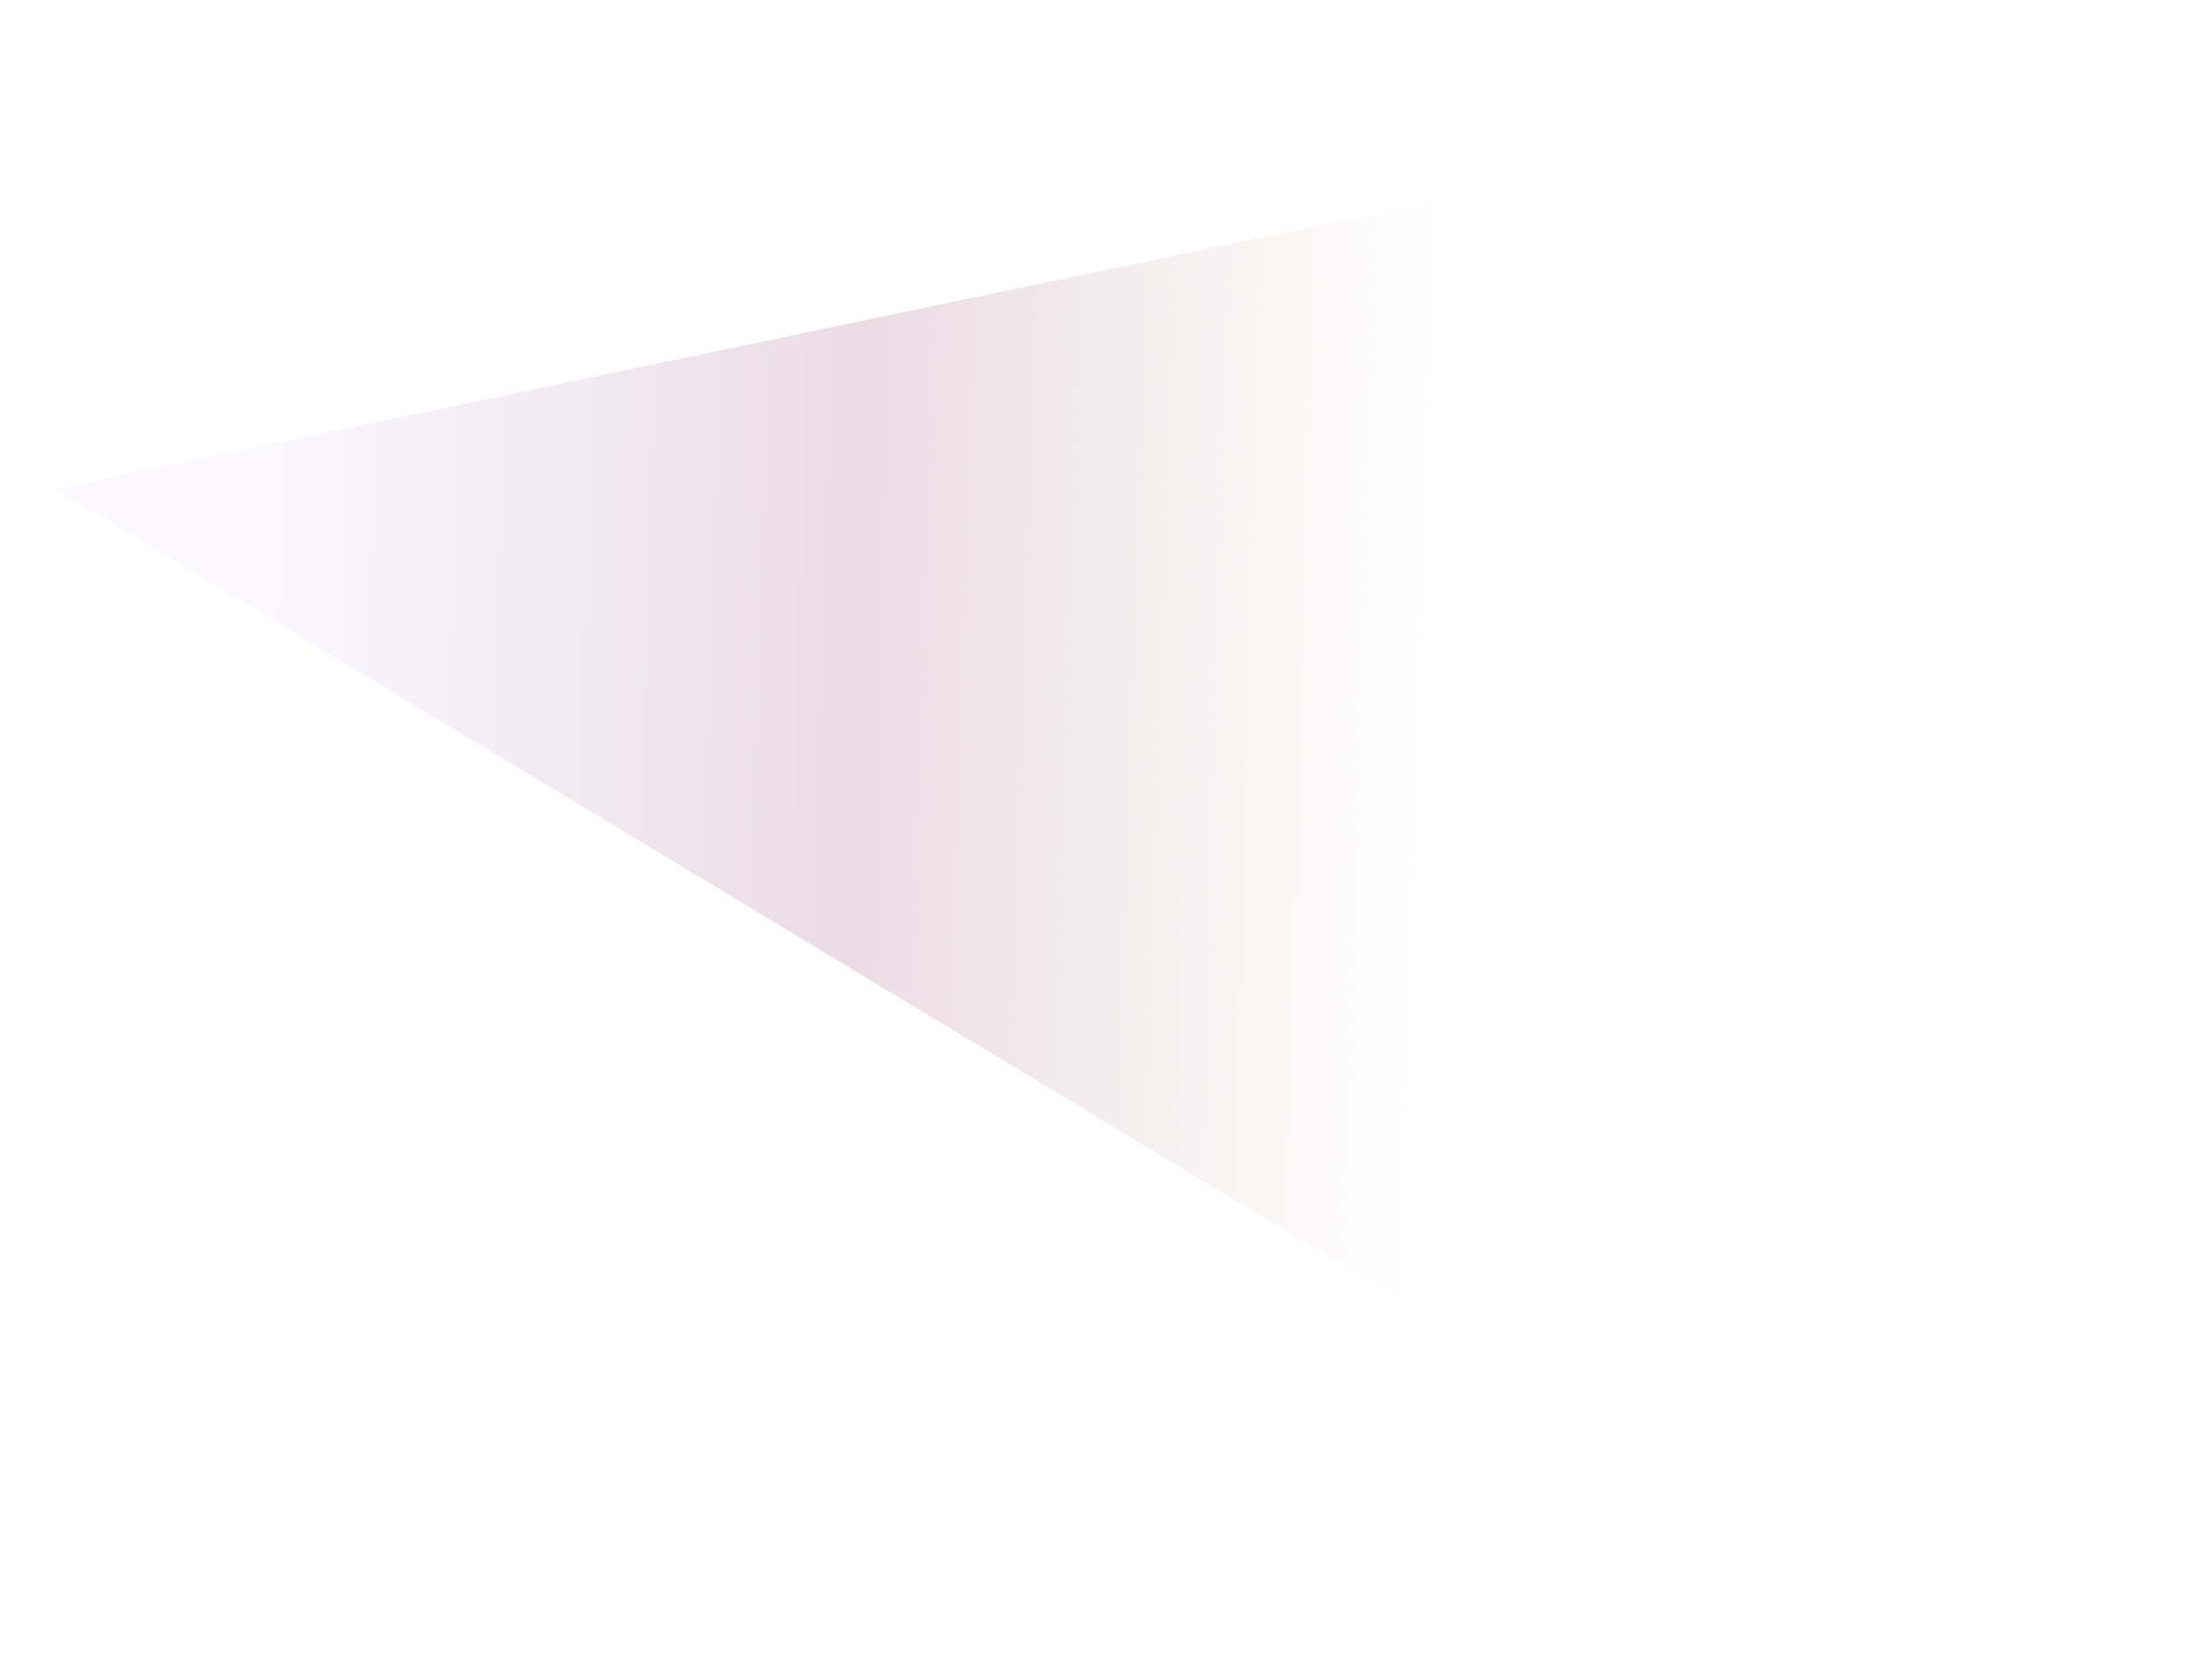 <svg width="1985" height="1512" viewBox="0 0 1985 1512" fill="none" xmlns="http://www.w3.org/2000/svg">
<g opacity="0.5" filter="url(#filter0_df_93_4)">
<path d="M1709 1436.5L50.371 436.023L1944 41L1709 1436.5Z" fill="url(#paint0_linear_93_4)" shape-rendering="crispEdges"/>
</g>
<defs>
<filter id="filter0_df_93_4" x="9.371" y="0" width="1975.63" height="1477.5" filterUnits="userSpaceOnUse" color-interpolation-filters="sRGB">
<feFlood flood-opacity="0" result="BackgroundImageFix"/>
<feColorMatrix in="SourceAlpha" type="matrix" values="0 0 0 0 0 0 0 0 0 0 0 0 0 0 0 0 0 0 127 0" result="hardAlpha"/>
<feOffset dy="4"/>
<feGaussianBlur stdDeviation="2"/>
<feComposite in2="hardAlpha" operator="out"/>
<feColorMatrix type="matrix" values="0 0 0 0 0 0 0 0 0 0 0 0 0 0 0 0 0 0 0.25 0"/>
<feBlend mode="normal" in2="BackgroundImageFix" result="effect1_dropShadow_93_4"/>
<feBlend mode="normal" in="SourceGraphic" in2="effect1_dropShadow_93_4" result="shape"/>
<feGaussianBlur stdDeviation="20.5" result="effect2_foregroundBlur_93_4"/>
</filter>
<linearGradient id="paint0_linear_93_4" x1="249.17" y1="503.347" x2="1283.36" y2="534.494" gradientUnits="userSpaceOnUse">
<stop stop-color="#F5EFFF"/>
<stop offset="0.51" stop-color="#D7B9C9"/>
<stop offset="1" stop-color="#D7C0B9" stop-opacity="0"/>
</linearGradient>
</defs>
</svg>
